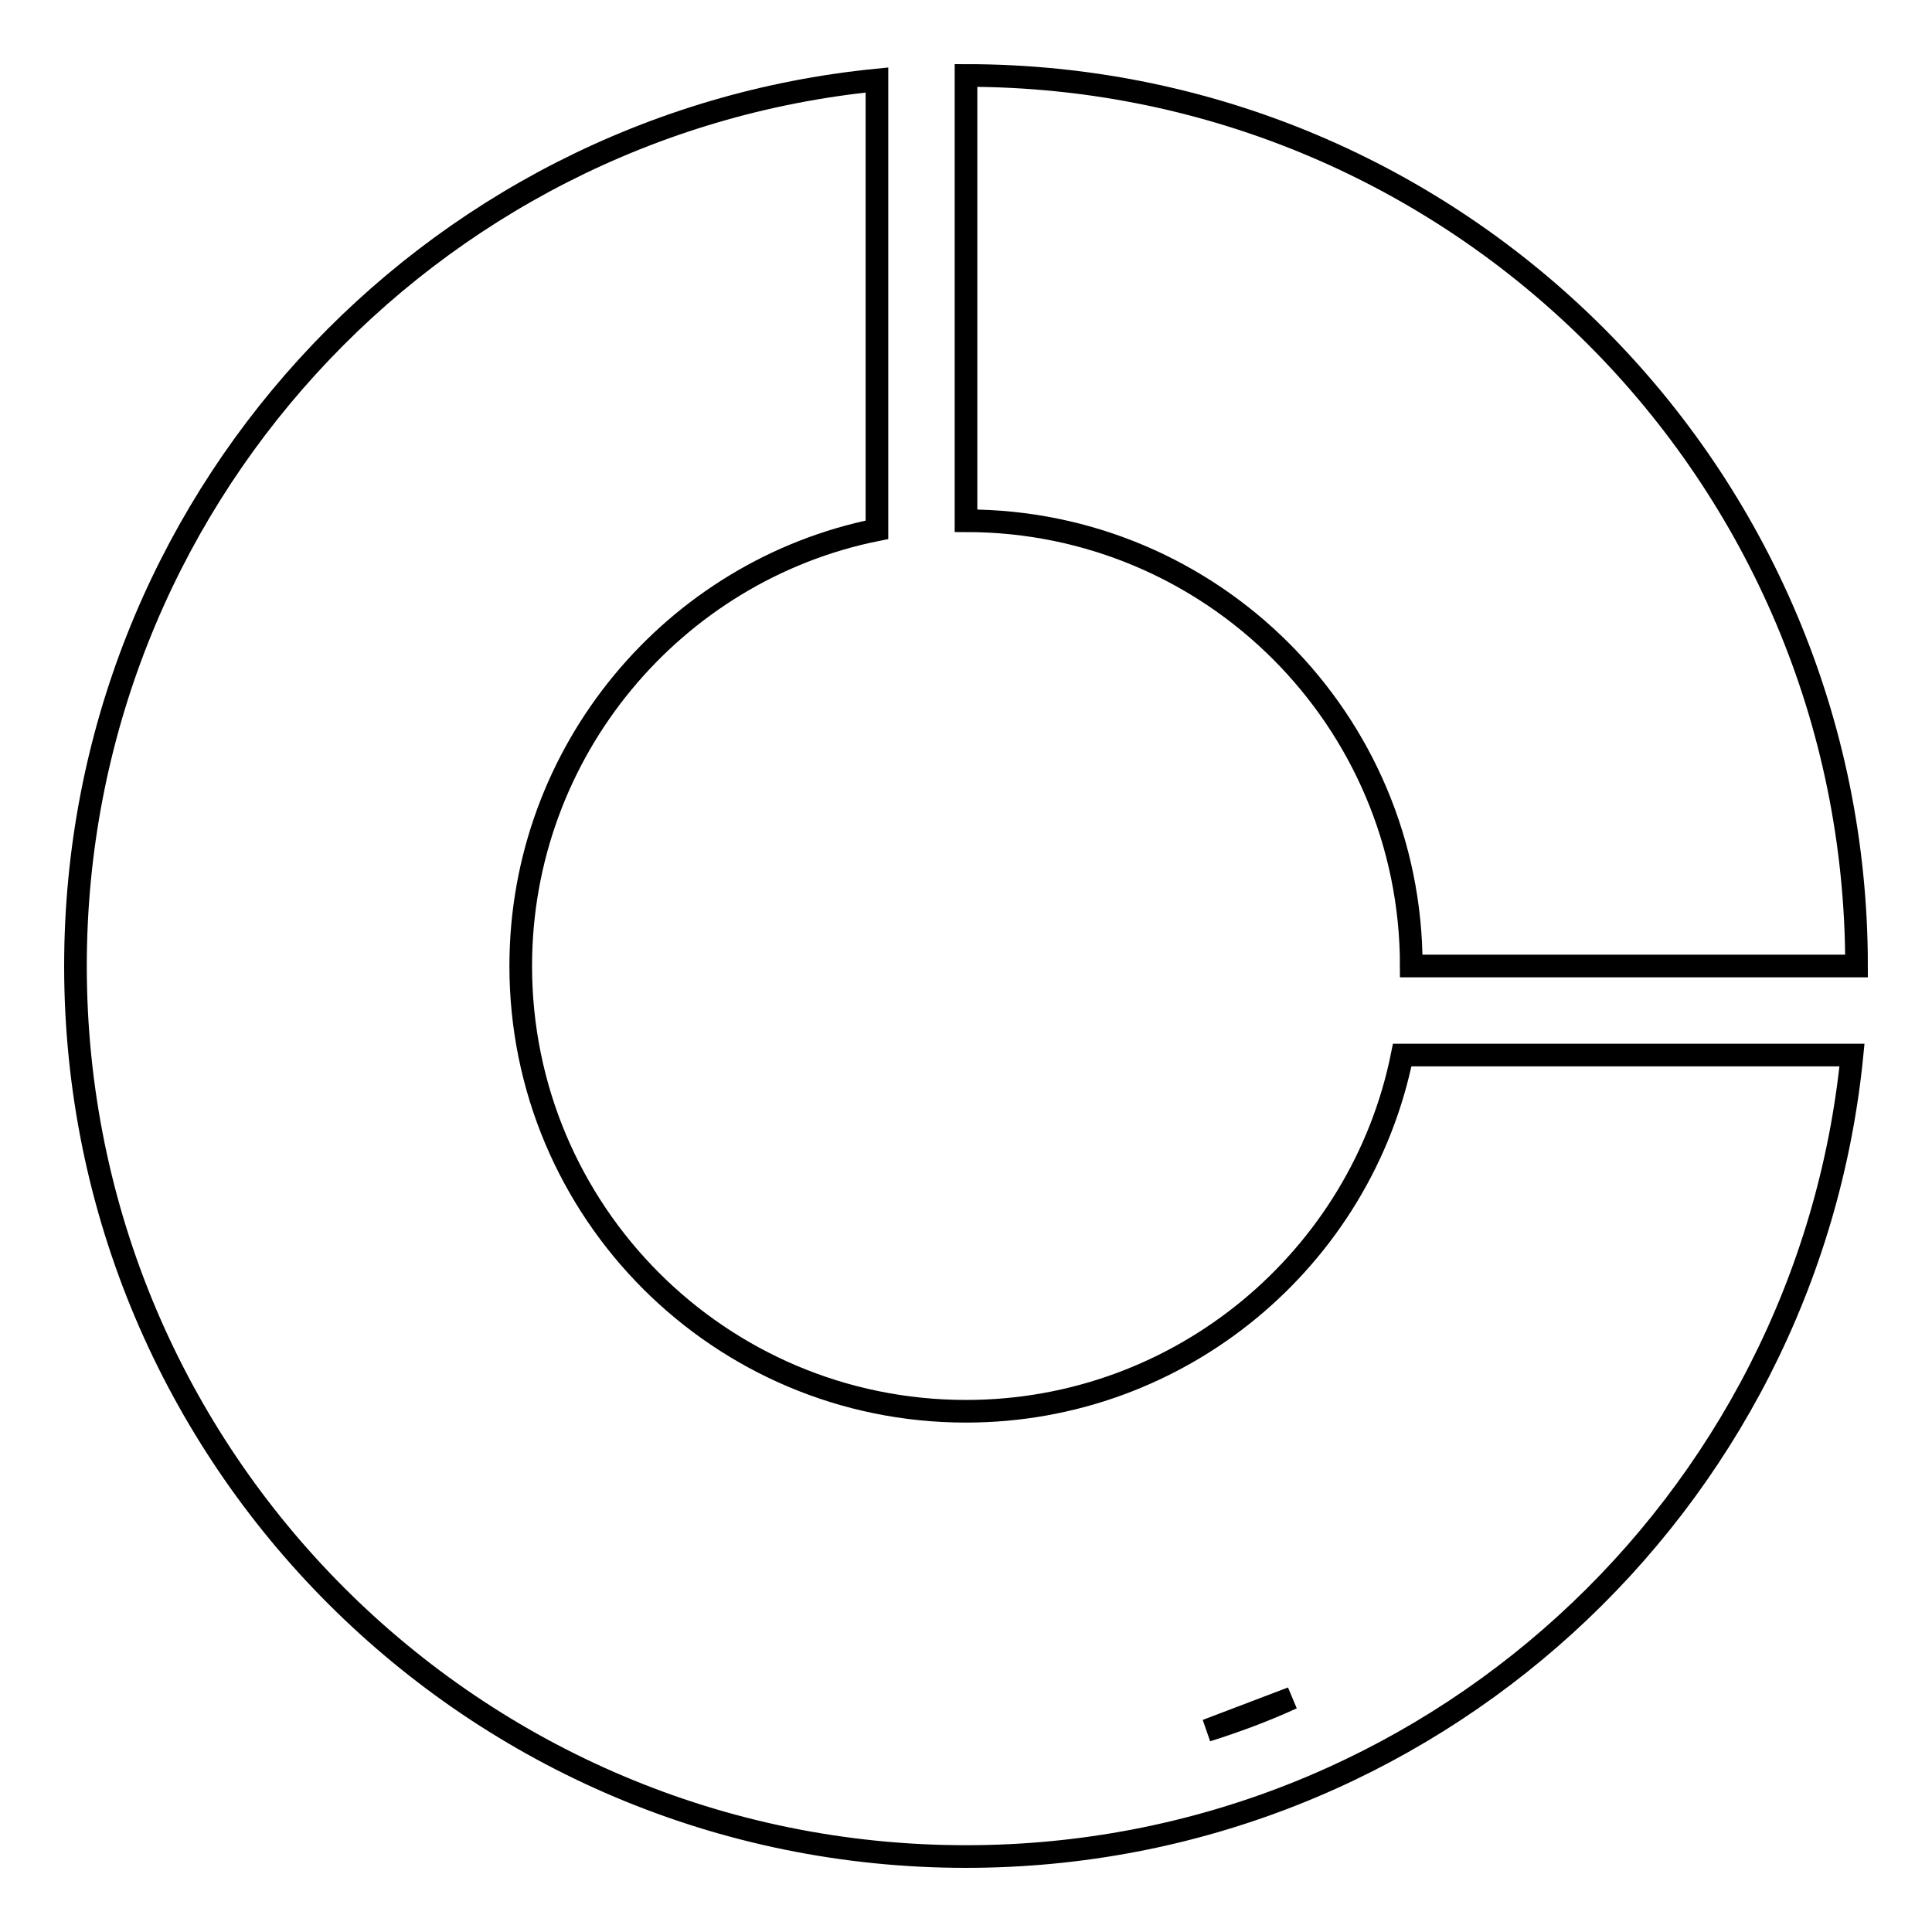 <?xml version="1.0" encoding="utf-8"?>
<!-- Svg Vector Icons : http://www.onlinewebfonts.com/icon -->
<!DOCTYPE svg PUBLIC "-//W3C//DTD SVG 1.1//EN" "http://www.w3.org/Graphics/SVG/1.1/DTD/svg11.dtd">
<svg version="1.1" xmlns="http://www.w3.org/2000/svg" xmlns:xlink="http://www.w3.org/1999/xlink" x="0px" y="0px" viewBox="0 0 256 256" enable-background="new 0 0 256 256" xml:space="preserve">
<g><g><path stroke-width="3" fill-opacity="0" stroke="#000000"  d="M128,10v59c32.6,0,59,26.4,59,59h59C246,62.8,193.2,10,128,10z"/><path stroke-width="3" fill-opacity="0" stroke="#000000"  d="M233.5,139.8L233.5,139.8h-35.8h-11.9c-5.4,26.9-29.3,47.2-57.8,47.2c-32.6,0-59-26.4-59-59c0-28.5,20.3-52.4,47.2-57.8V10.6C56.6,16.5,10,66.8,10,128c0,65.2,52.8,118,118,118c61.2,0,111.5-46.6,117.4-106.2H233.5z M58.6,113.8L58.6,113.8L58.6,113.8L58.6,113.8z M159.9,229.3l11.3-4.3C167.5,226.7,163.7,228.1,159.9,229.3z"/></g></g>
</svg>